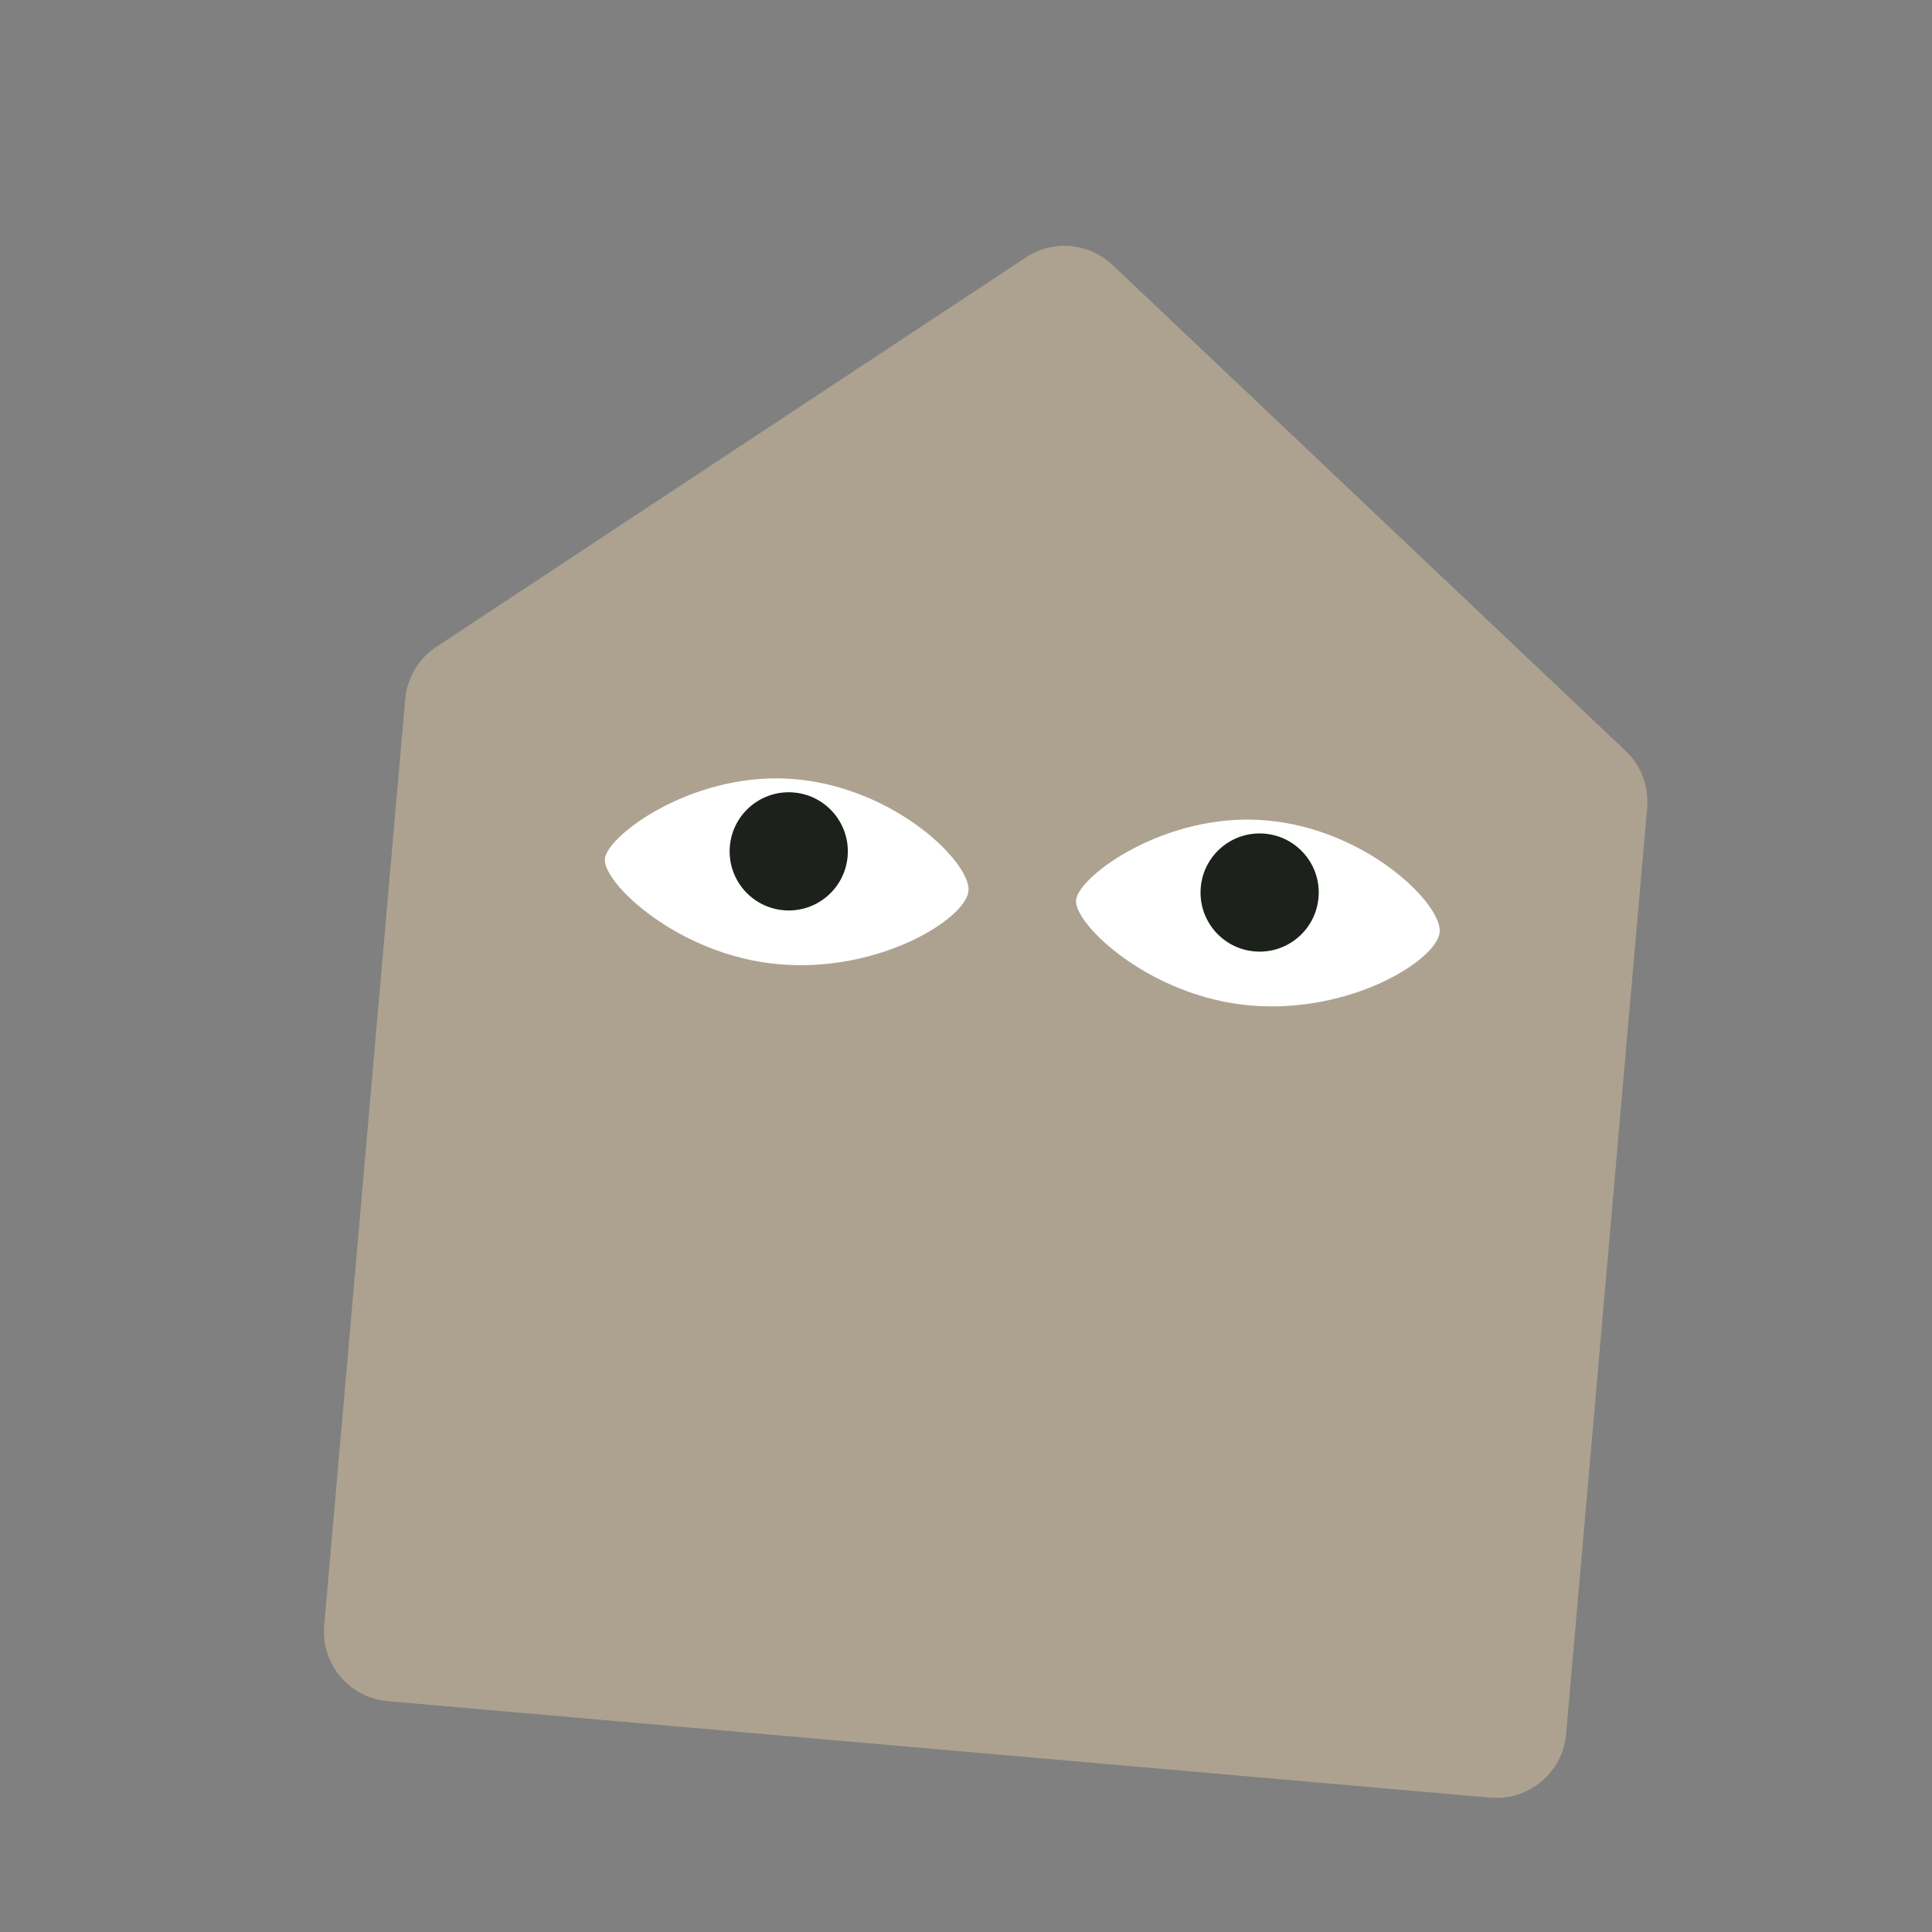 <svg width="112" height="112" viewBox="0 0 112 112" fill="none" xmlns="http://www.w3.org/2000/svg">
<rect x="0" y="0" width="112" height="112" fill="#808080" stroke="none"/>
<path d="M23.492 40.524L18.794 94.231C18.599 96.459 20.247 98.423 22.474 98.618L86.402 104.21C88.629 104.405 90.593 102.758 90.788 100.53L95.487 46.823C95.595 45.593 95.135 44.38 94.238 43.531L64.494 15.36C63.127 14.065 61.049 13.883 59.478 14.921L25.295 37.499C24.264 38.18 23.6 39.294 23.492 40.524Z" fill="#ADA290"></path>
<path d="M83.459 54.031C83.318 55.652 78.287 58.795 72.466 58.286C66.645 57.777 62.258 53.573 62.379 52.186C62.5 50.799 67.584 47.05 73.405 47.559C79.226 48.068 83.601 52.409 83.459 54.031Z" fill="white"></path>
<path d="M56.145 51.642C56.003 53.263 50.973 56.407 45.152 55.898C39.331 55.388 34.943 51.185 35.065 49.798C35.186 48.411 40.269 44.661 46.09 45.17C51.911 45.679 56.287 50.02 56.145 51.642Z" fill="white"></path>
<circle cx="73.022" cy="51.741" r="3.426" transform="rotate(5 73.022 51.741)" fill="#1D211B"></circle>
<circle cx="45.724" cy="49.355" r="3.426" transform="rotate(5 45.724 49.355)" fill="#1D211B"></circle>
</svg>
